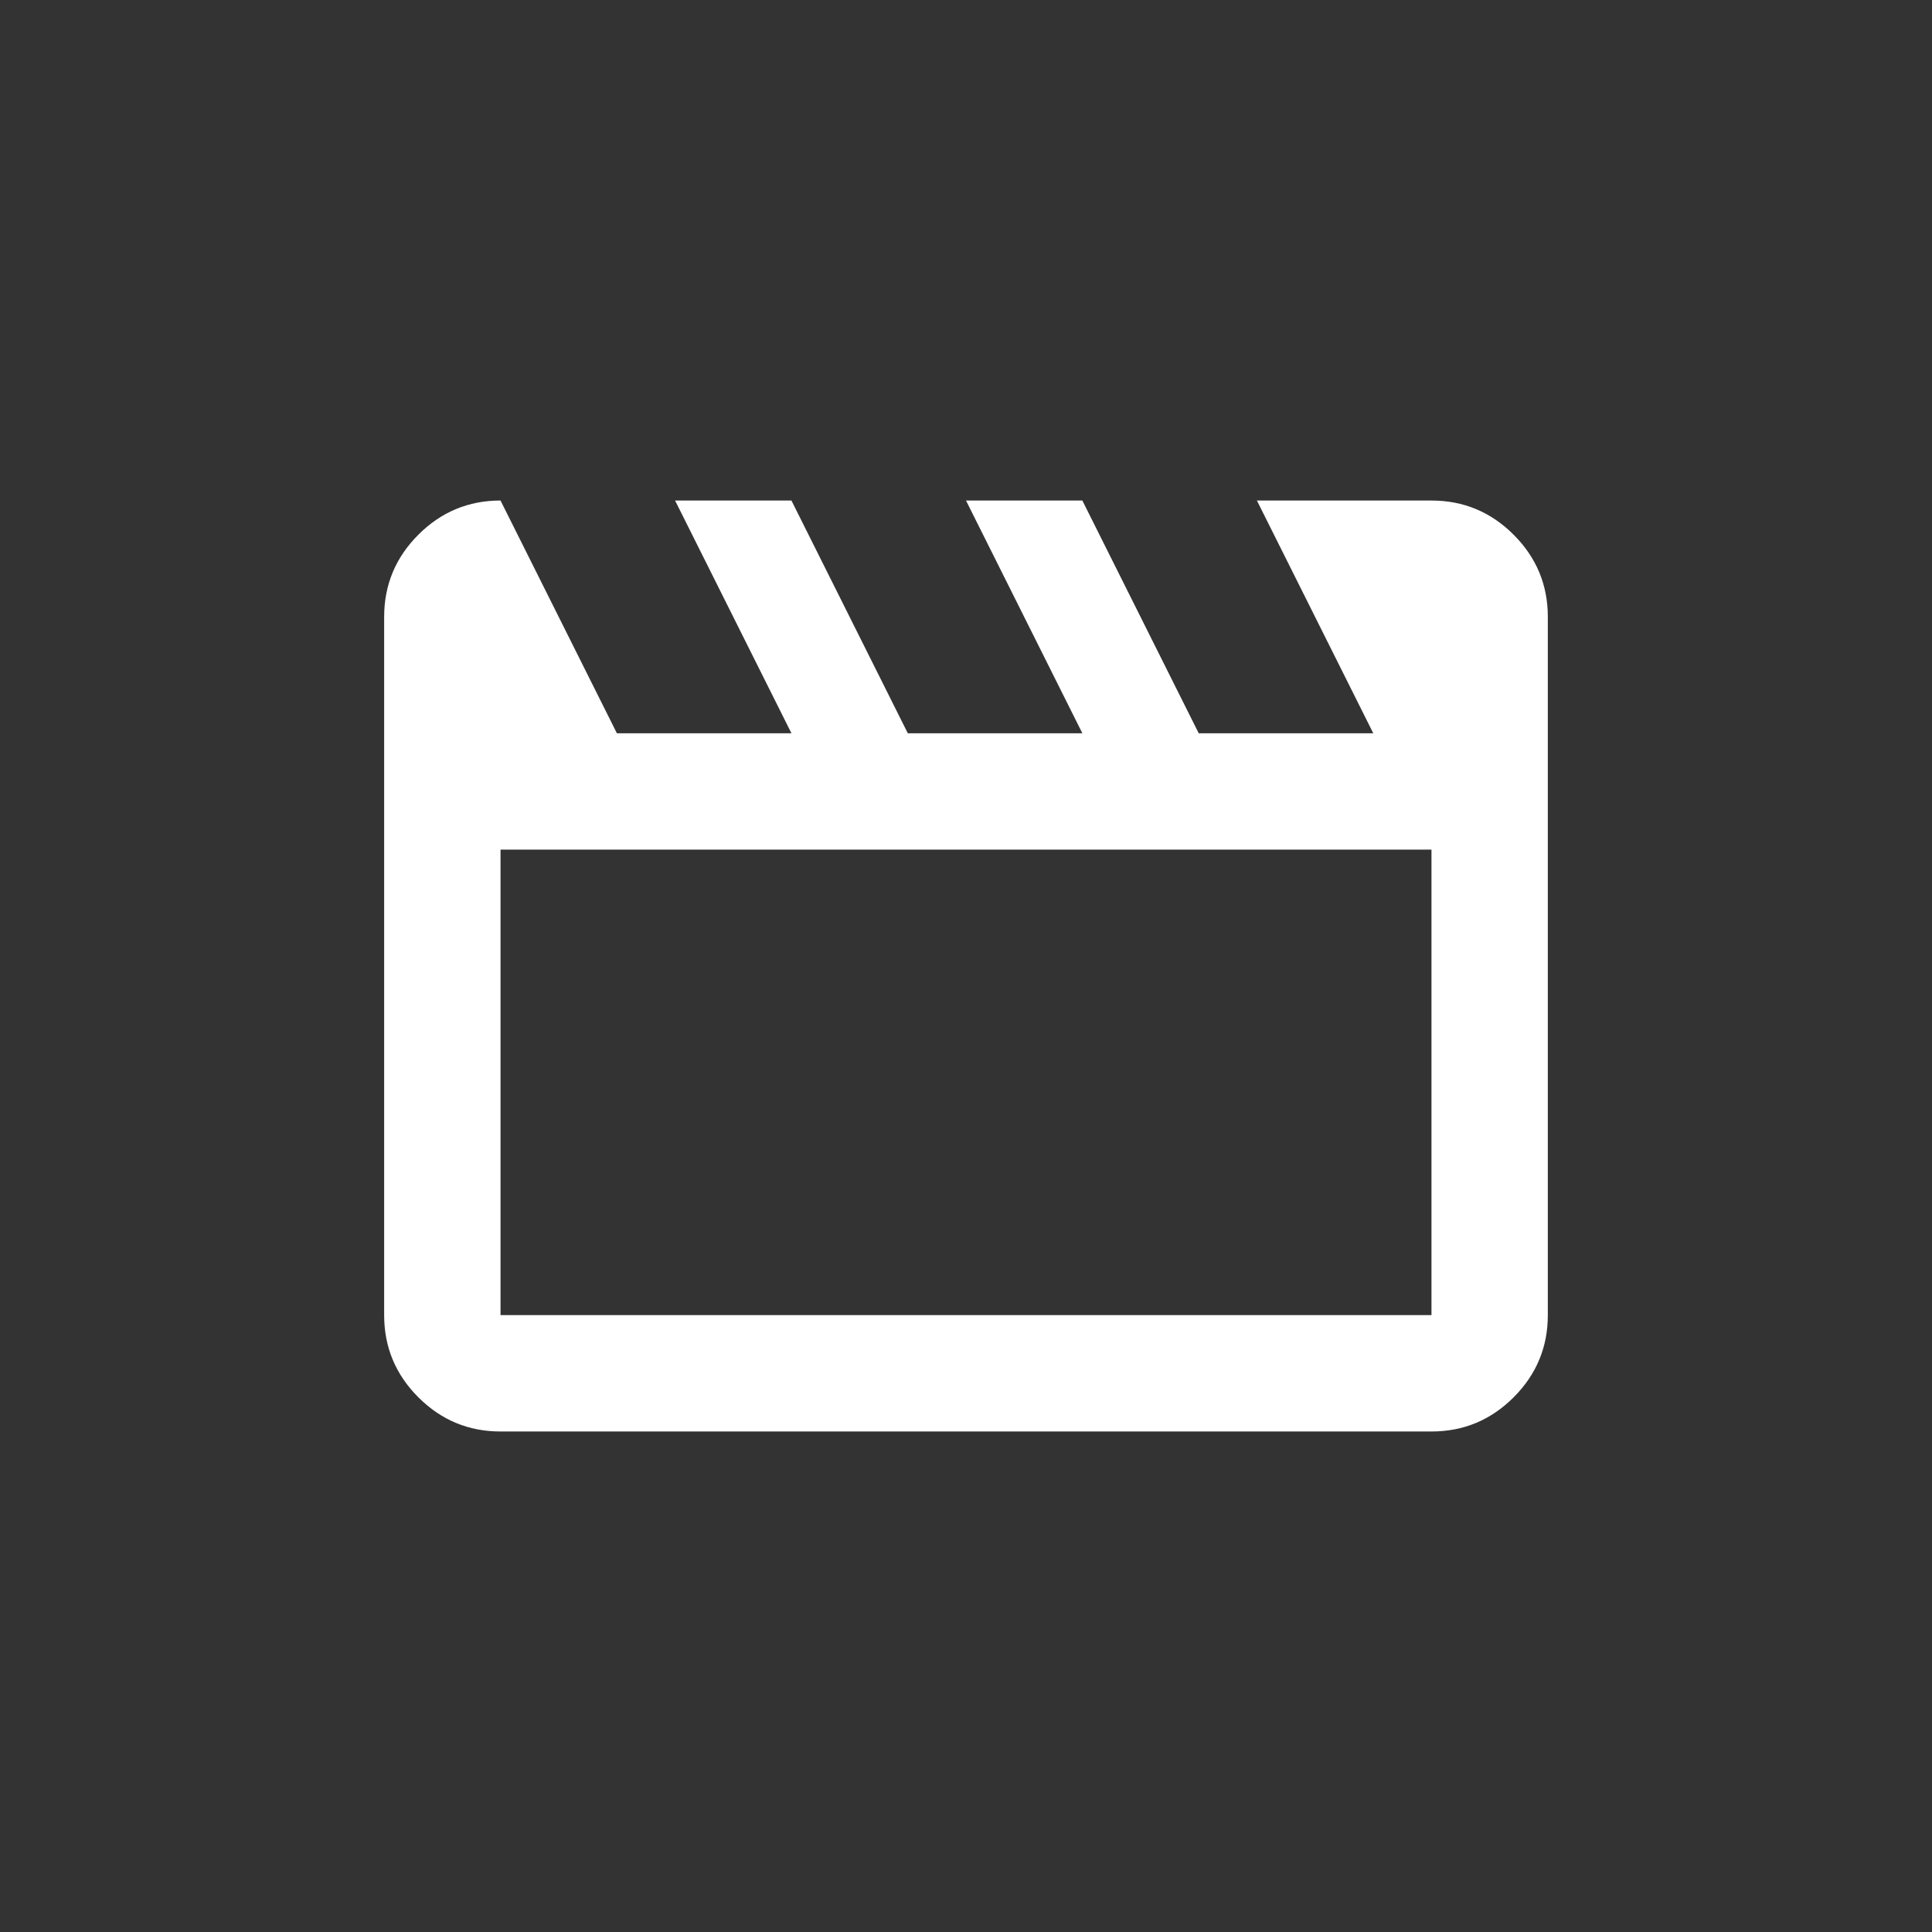 <?xml version="1.0" encoding="UTF-8"?><svg id="b" xmlns="http://www.w3.org/2000/svg" viewBox="0 0 200 200"><rect x="0" y="0" width="200" height="200" fill="#333333" stroke="none"/><g id="c"><path d="M51.815,51.815l12.046,24.093h18.069l-12.046-24.093h12.046l12.046,24.093h18.069l-12.046-24.093h12.046l12.046,24.093h18.069l-12.046-24.093h18.069c3.313,0,6.149,1.18,8.508,3.539,2.359,2.359,3.539,5.195,3.539,8.508v72.278c0,3.313-1.18,6.149-3.539,8.508-2.359,2.359-5.195,3.539-8.508,3.539H51.815c-3.313,0-6.149-1.18-8.508-3.539s-3.539-5.195-3.539-8.508V63.861c0-3.313,1.18-6.149,3.539-8.508,2.359-2.359,5.195-3.539,8.508-3.539ZM51.815,87.954v48.185h96.371v-48.185H51.815ZM51.815,87.954v48.185-48.185Z" style="fill:#fff;"/><rect width="200" height="200" style="fill:none;"/></g></svg>